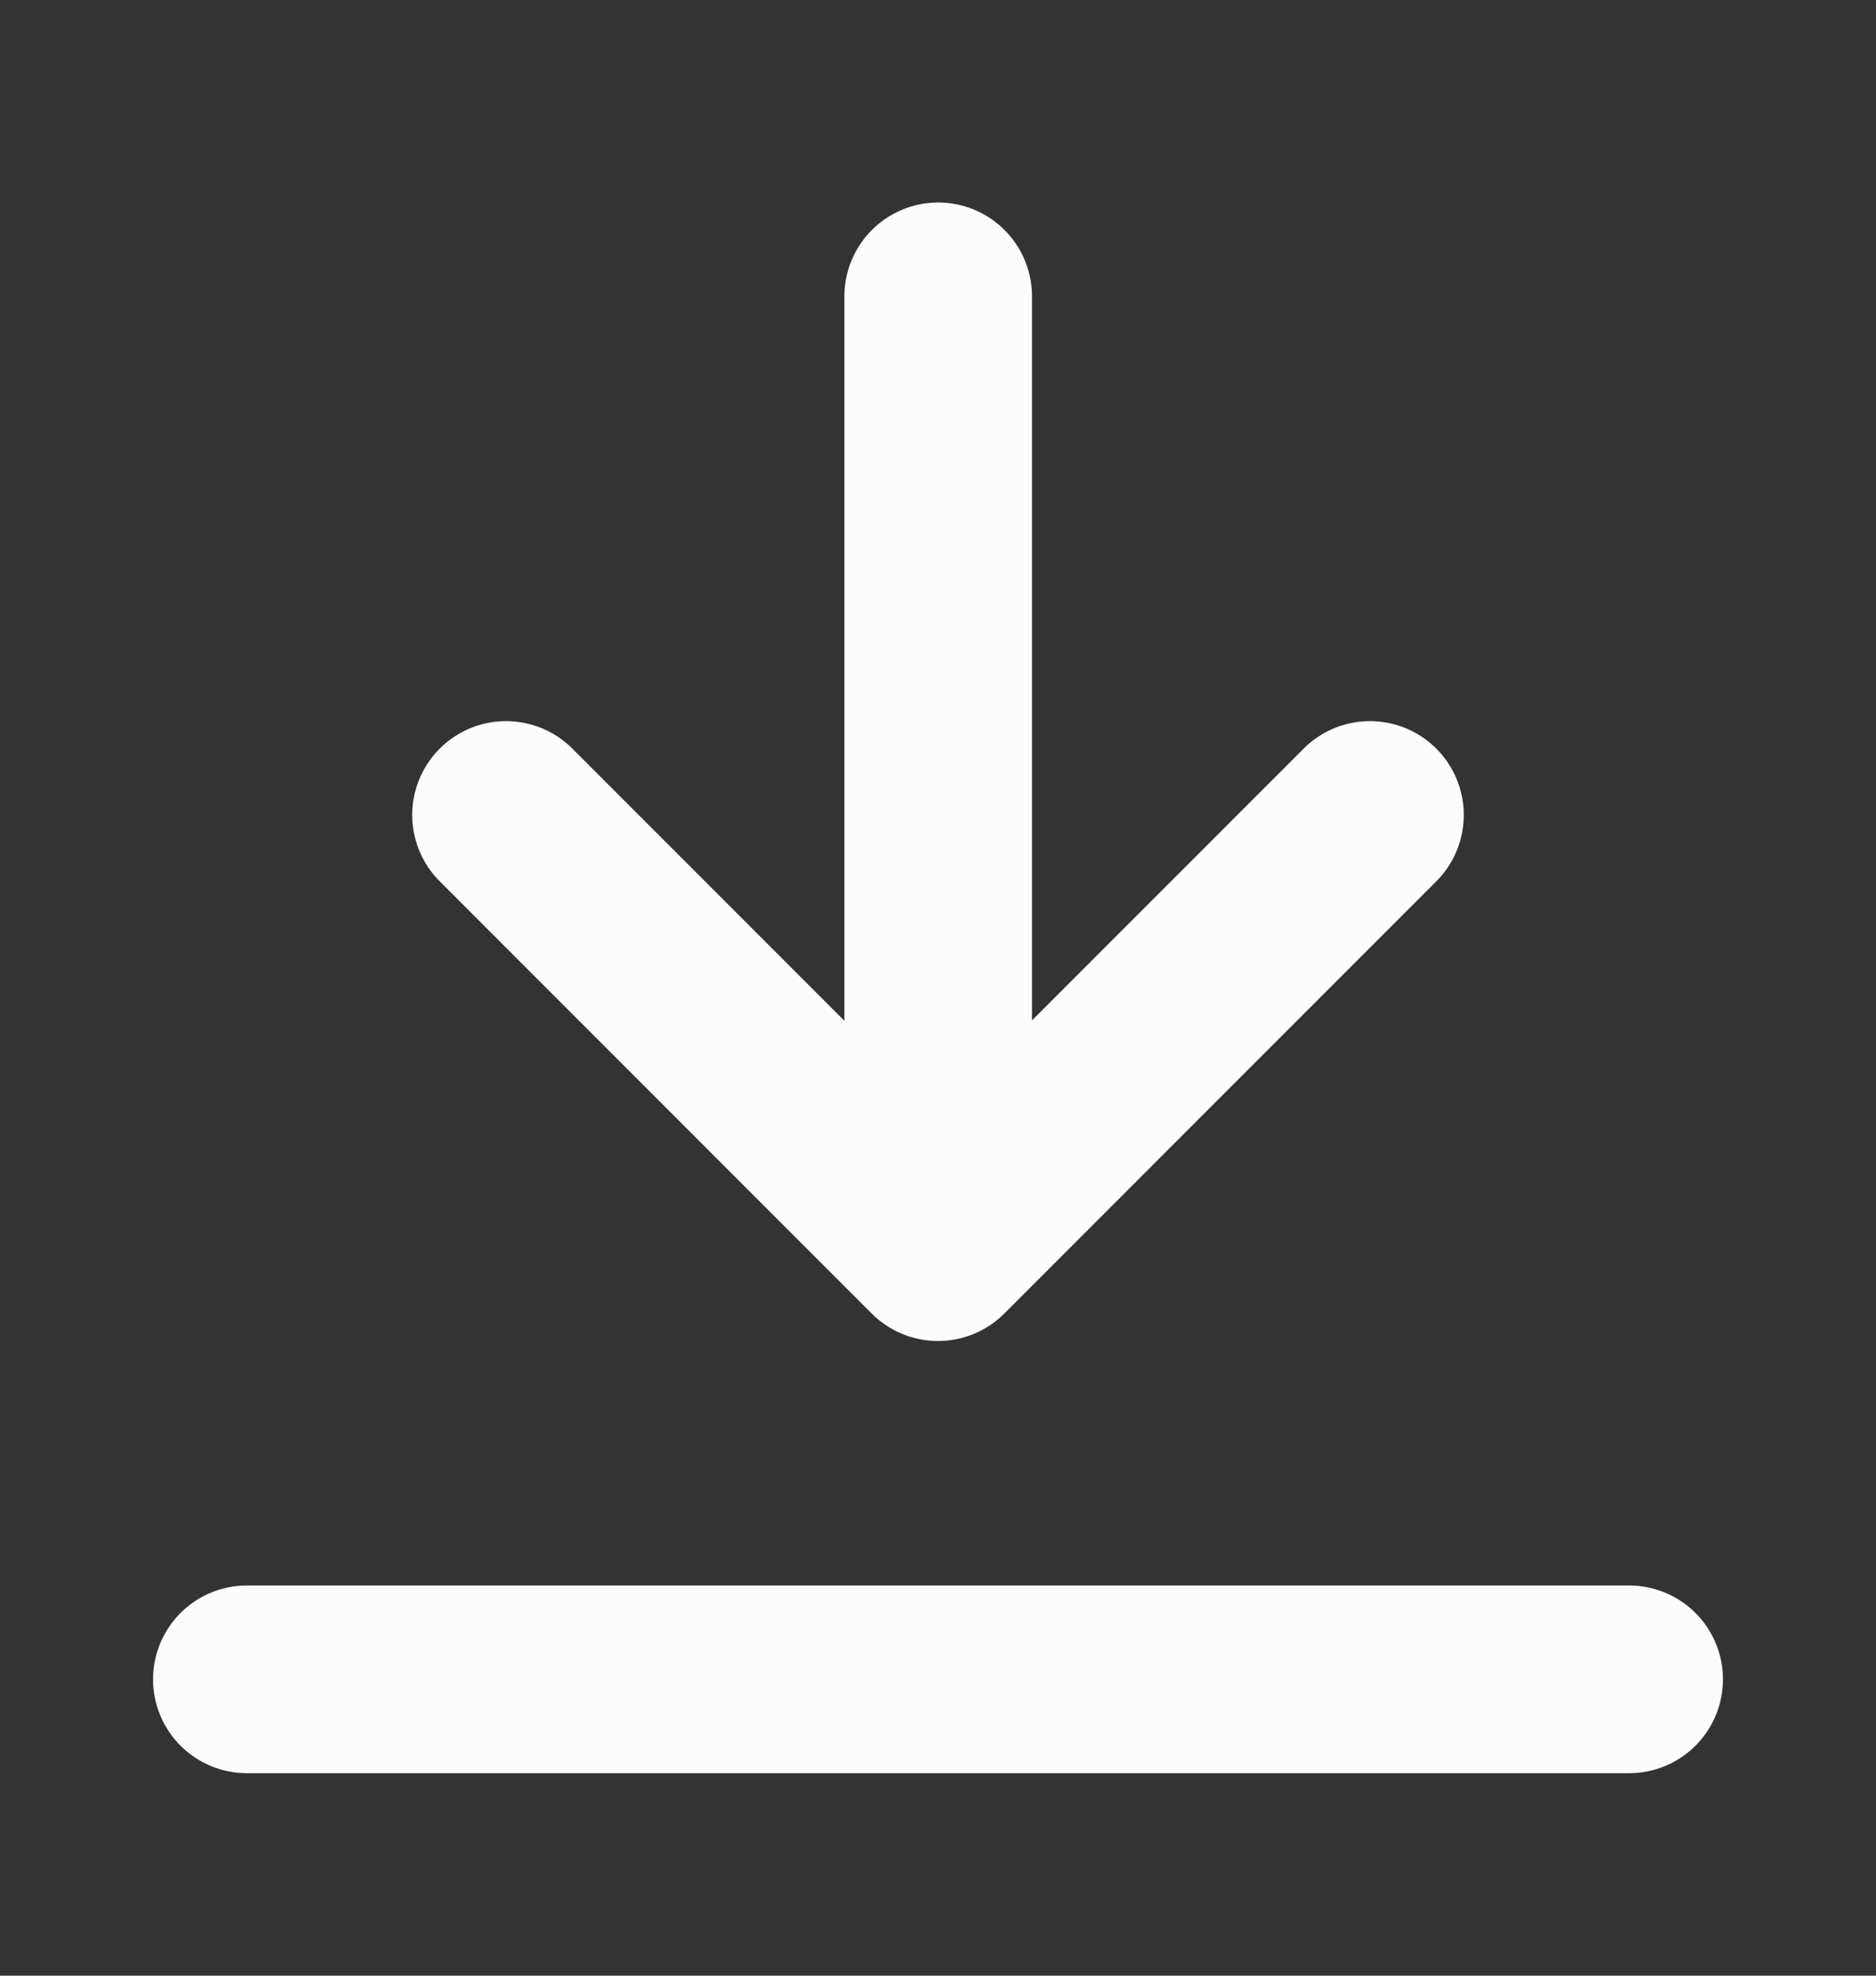 <svg width="19" height="20" viewBox="0 0 19 20" fill="none" xmlns="http://www.w3.org/2000/svg">
<rect x="0" y="0" width="19" height="20" fill="#333333" stroke="none"/>
<path d="M9.502 3V11.75M13.875 8.25L9.5 12.625L5.125 8.25M16.5 17H2.5" stroke="#FCFCFD" stroke-width="1.9" stroke-linecap="round" stroke-linejoin="round"/>
</svg>

